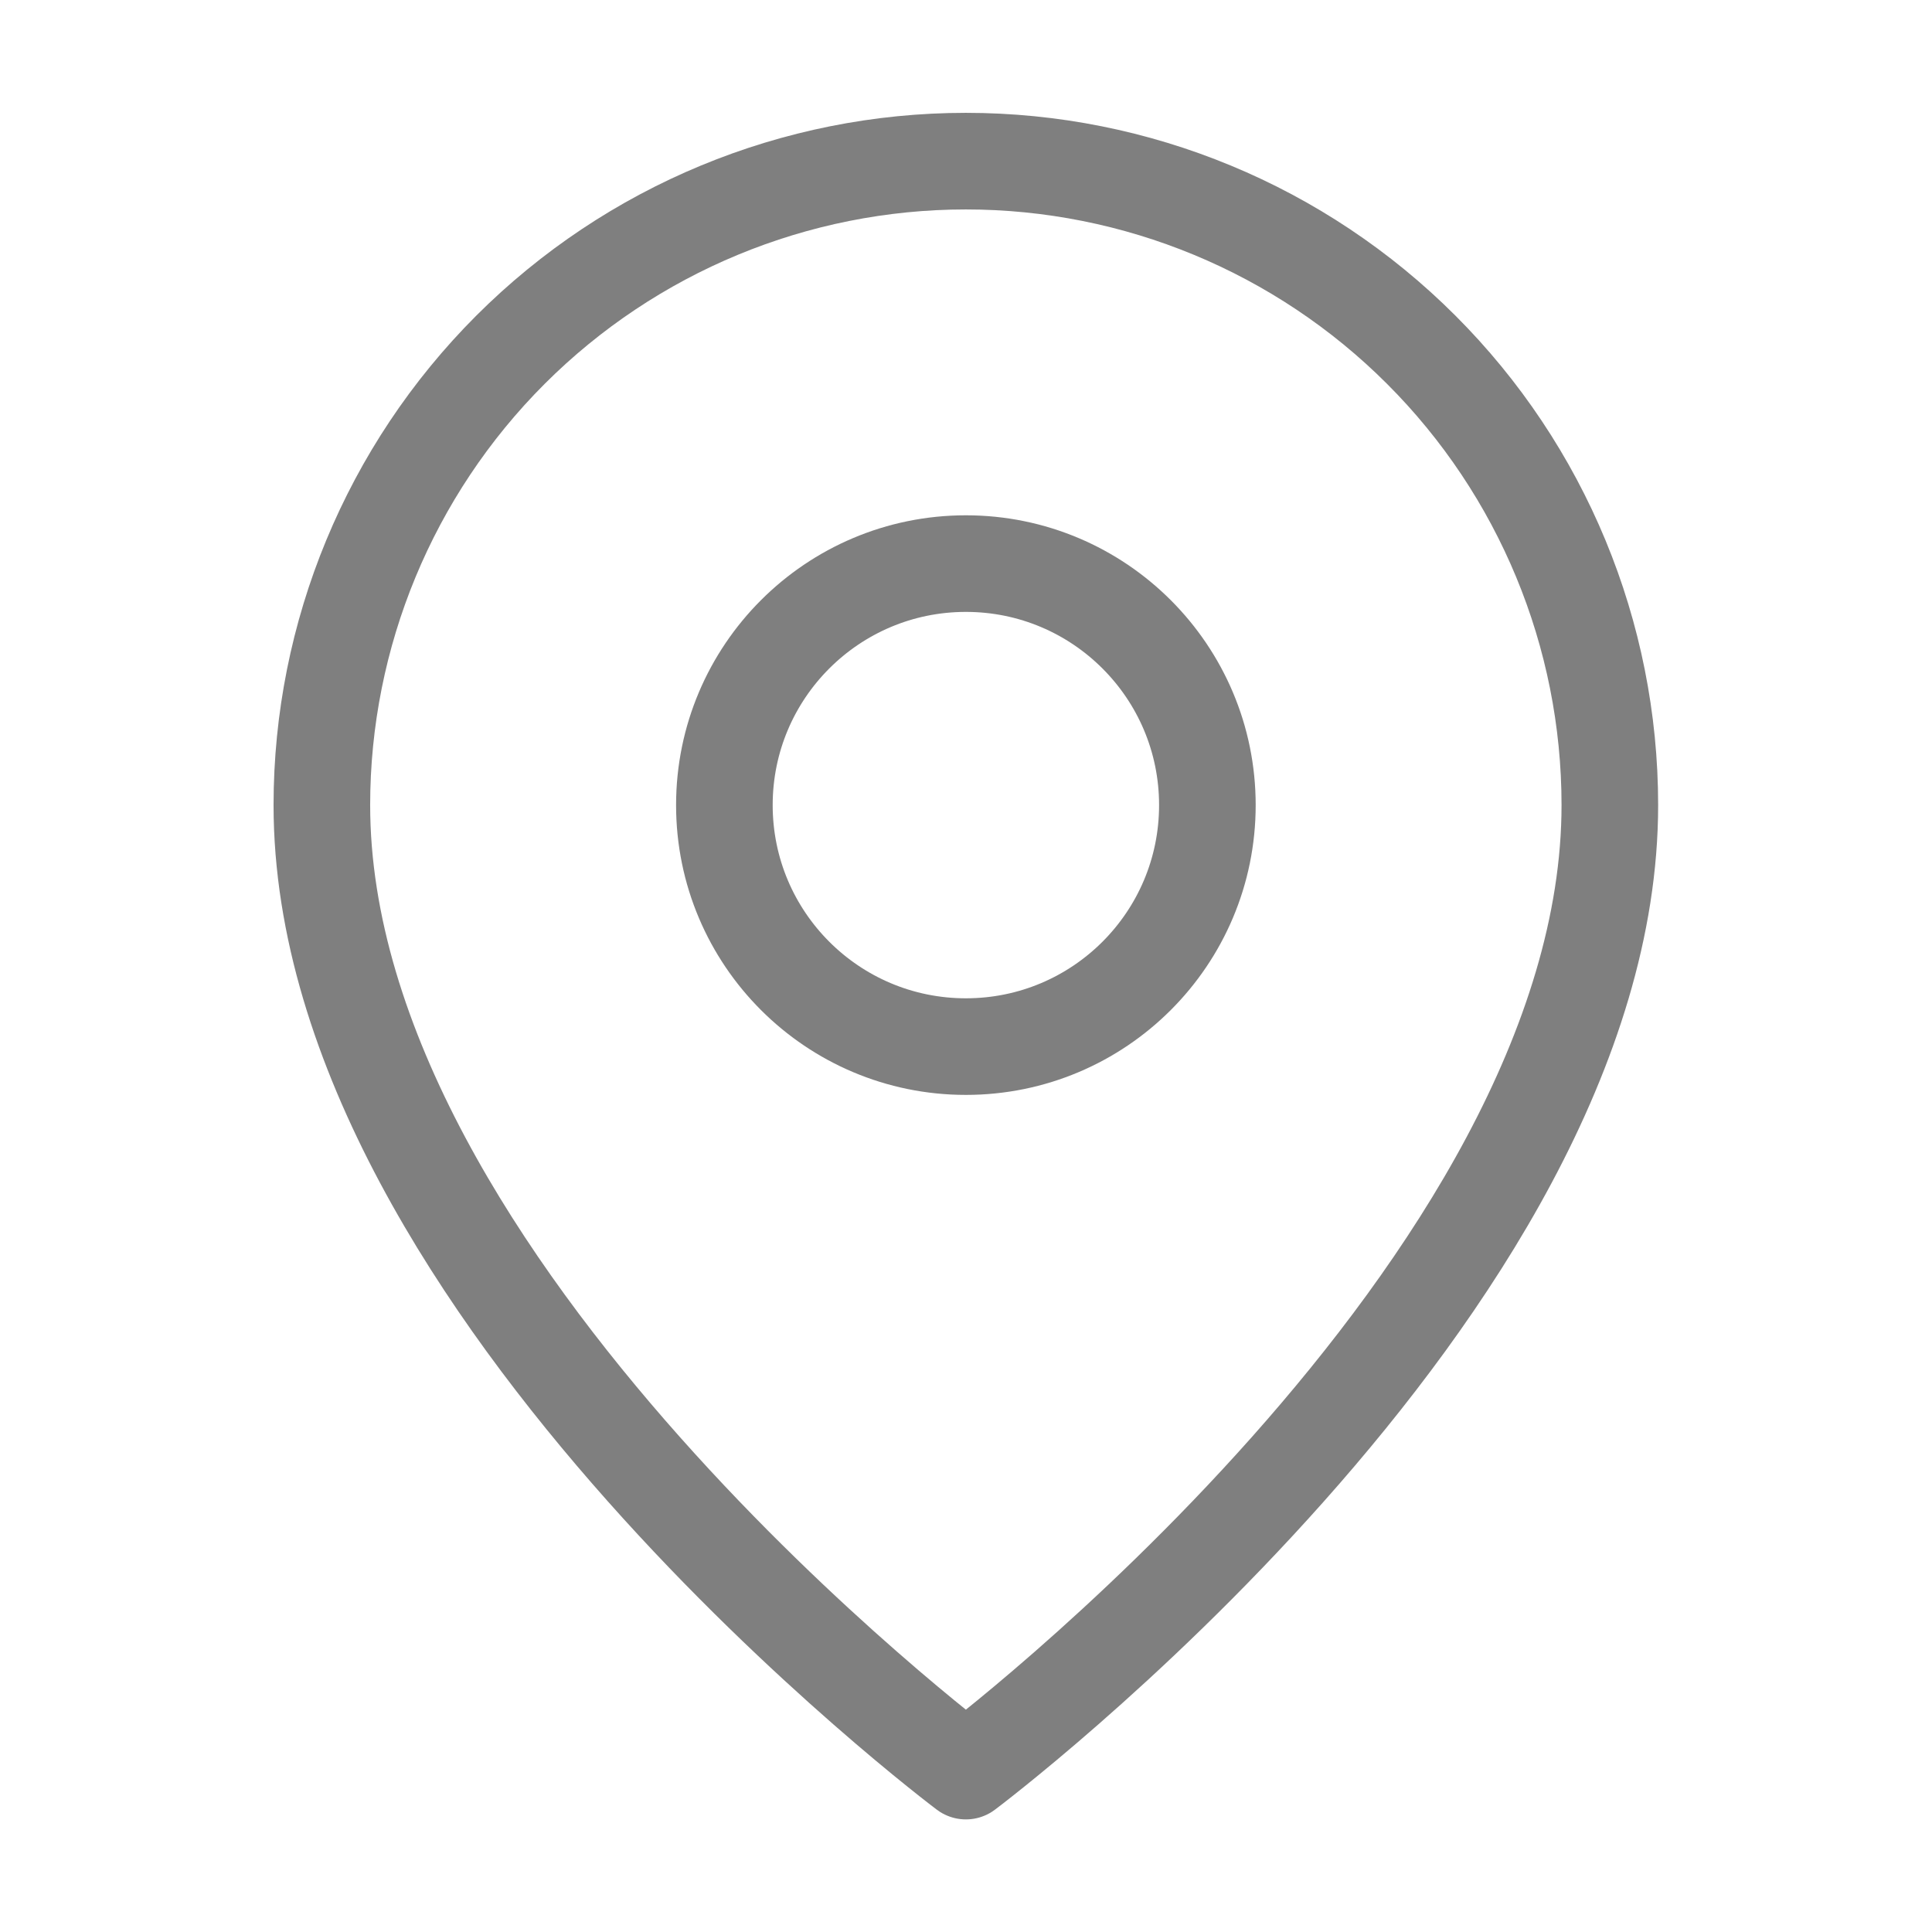 <svg width="32" height="32" viewBox="0 0 32 32" fill="none" xmlns="http://www.w3.org/2000/svg">
<path d="M26.664 13.335C26.664 21.335 15.998 29.335 15.998 29.335C15.998 29.335 5.331 21.335 5.331 13.335C5.331 10.507 6.455 7.793 8.455 5.793C10.456 3.793 13.169 2.669 15.998 2.669C18.827 2.669 21.54 3.793 23.54 5.793C25.541 7.793 26.664 10.507 26.664 13.335Z" stroke="black" stroke-opacity="0.5" stroke-width="1.6" stroke-linecap="round" stroke-linejoin="round"/>
<path d="M15.998 17.335C18.207 17.335 19.998 15.545 19.998 13.335C19.998 11.126 18.207 9.335 15.998 9.335C13.789 9.335 11.998 11.126 11.998 13.335C11.998 15.545 13.789 17.335 15.998 17.335Z" stroke="black" stroke-opacity="0.5" stroke-width="1.6" stroke-linecap="round" stroke-linejoin="round"/>
</svg>
